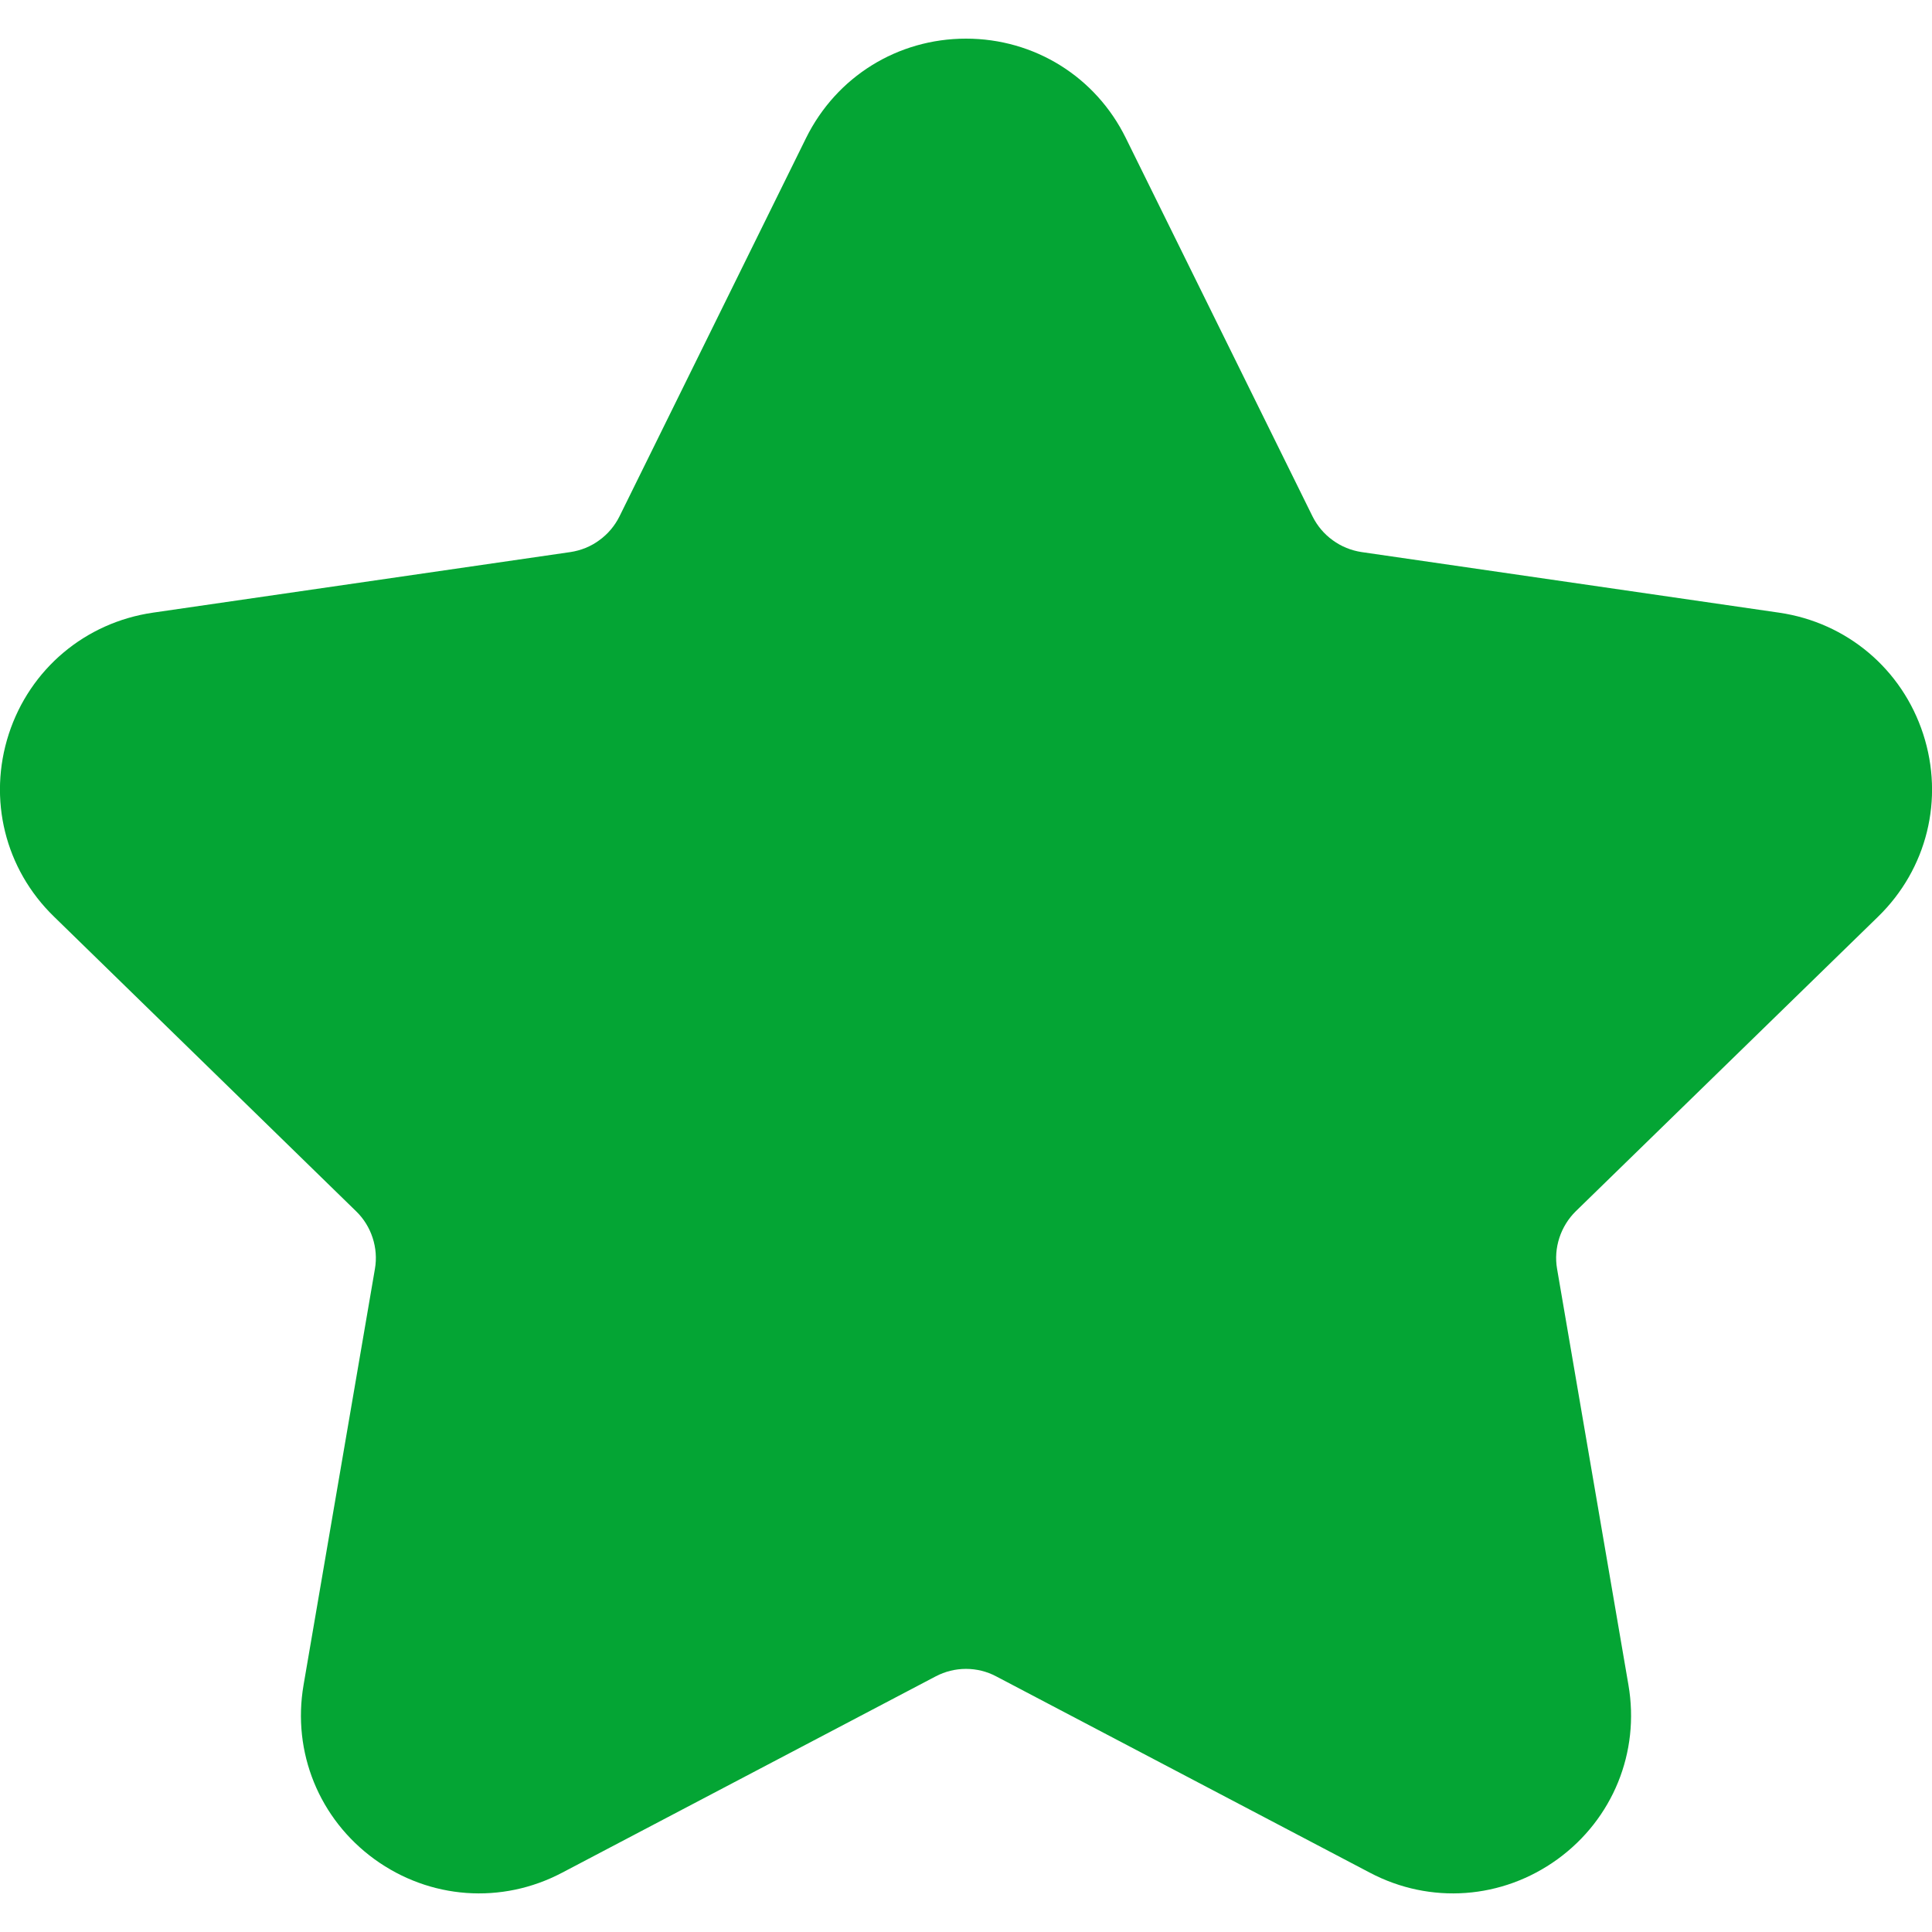 <?xml version="1.0" encoding="UTF-8"?> <svg xmlns="http://www.w3.org/2000/svg" width="16" height="16" viewBox="0 0 16 16" fill="none"><g clip-path="url(#clip0_77_1739)"><path d="M15.553 7.592C15.959 7.197 16.102 6.617 15.927 6.079C15.752 5.541 15.295 5.156 14.735 5.074L11.276 4.572C11.19 4.559 11.108 4.526 11.037 4.474C10.966 4.423 10.909 4.355 10.87 4.277L9.323 1.142C9.073 0.635 8.566 0.32 8 0.32C7.434 0.32 6.927 0.635 6.676 1.142L5.13 4.277C5.091 4.355 5.034 4.423 4.963 4.474C4.893 4.526 4.81 4.559 4.724 4.572L1.265 5.074C0.705 5.156 0.248 5.541 0.073 6.078C-0.102 6.617 0.041 7.197 0.447 7.591L2.95 10.032C3.012 10.092 3.059 10.168 3.086 10.251C3.113 10.334 3.12 10.422 3.105 10.508L2.514 13.954C2.418 14.511 2.643 15.064 3.101 15.397C3.559 15.729 4.154 15.773 4.655 15.509L7.749 13.883C7.827 13.842 7.913 13.821 8 13.821C8.087 13.821 8.173 13.842 8.25 13.883L11.345 15.509C11.846 15.773 12.441 15.729 12.899 15.397C13.357 15.064 13.582 14.511 13.486 13.954L12.895 10.508C12.88 10.422 12.887 10.334 12.914 10.251C12.941 10.168 12.988 10.092 13.05 10.031L15.553 7.592Z" fill="#04A534"></path></g><defs><clipPath id="clip0_77_1739"><rect width="16" height="16" fill="white"></rect></clipPath></defs></svg> 